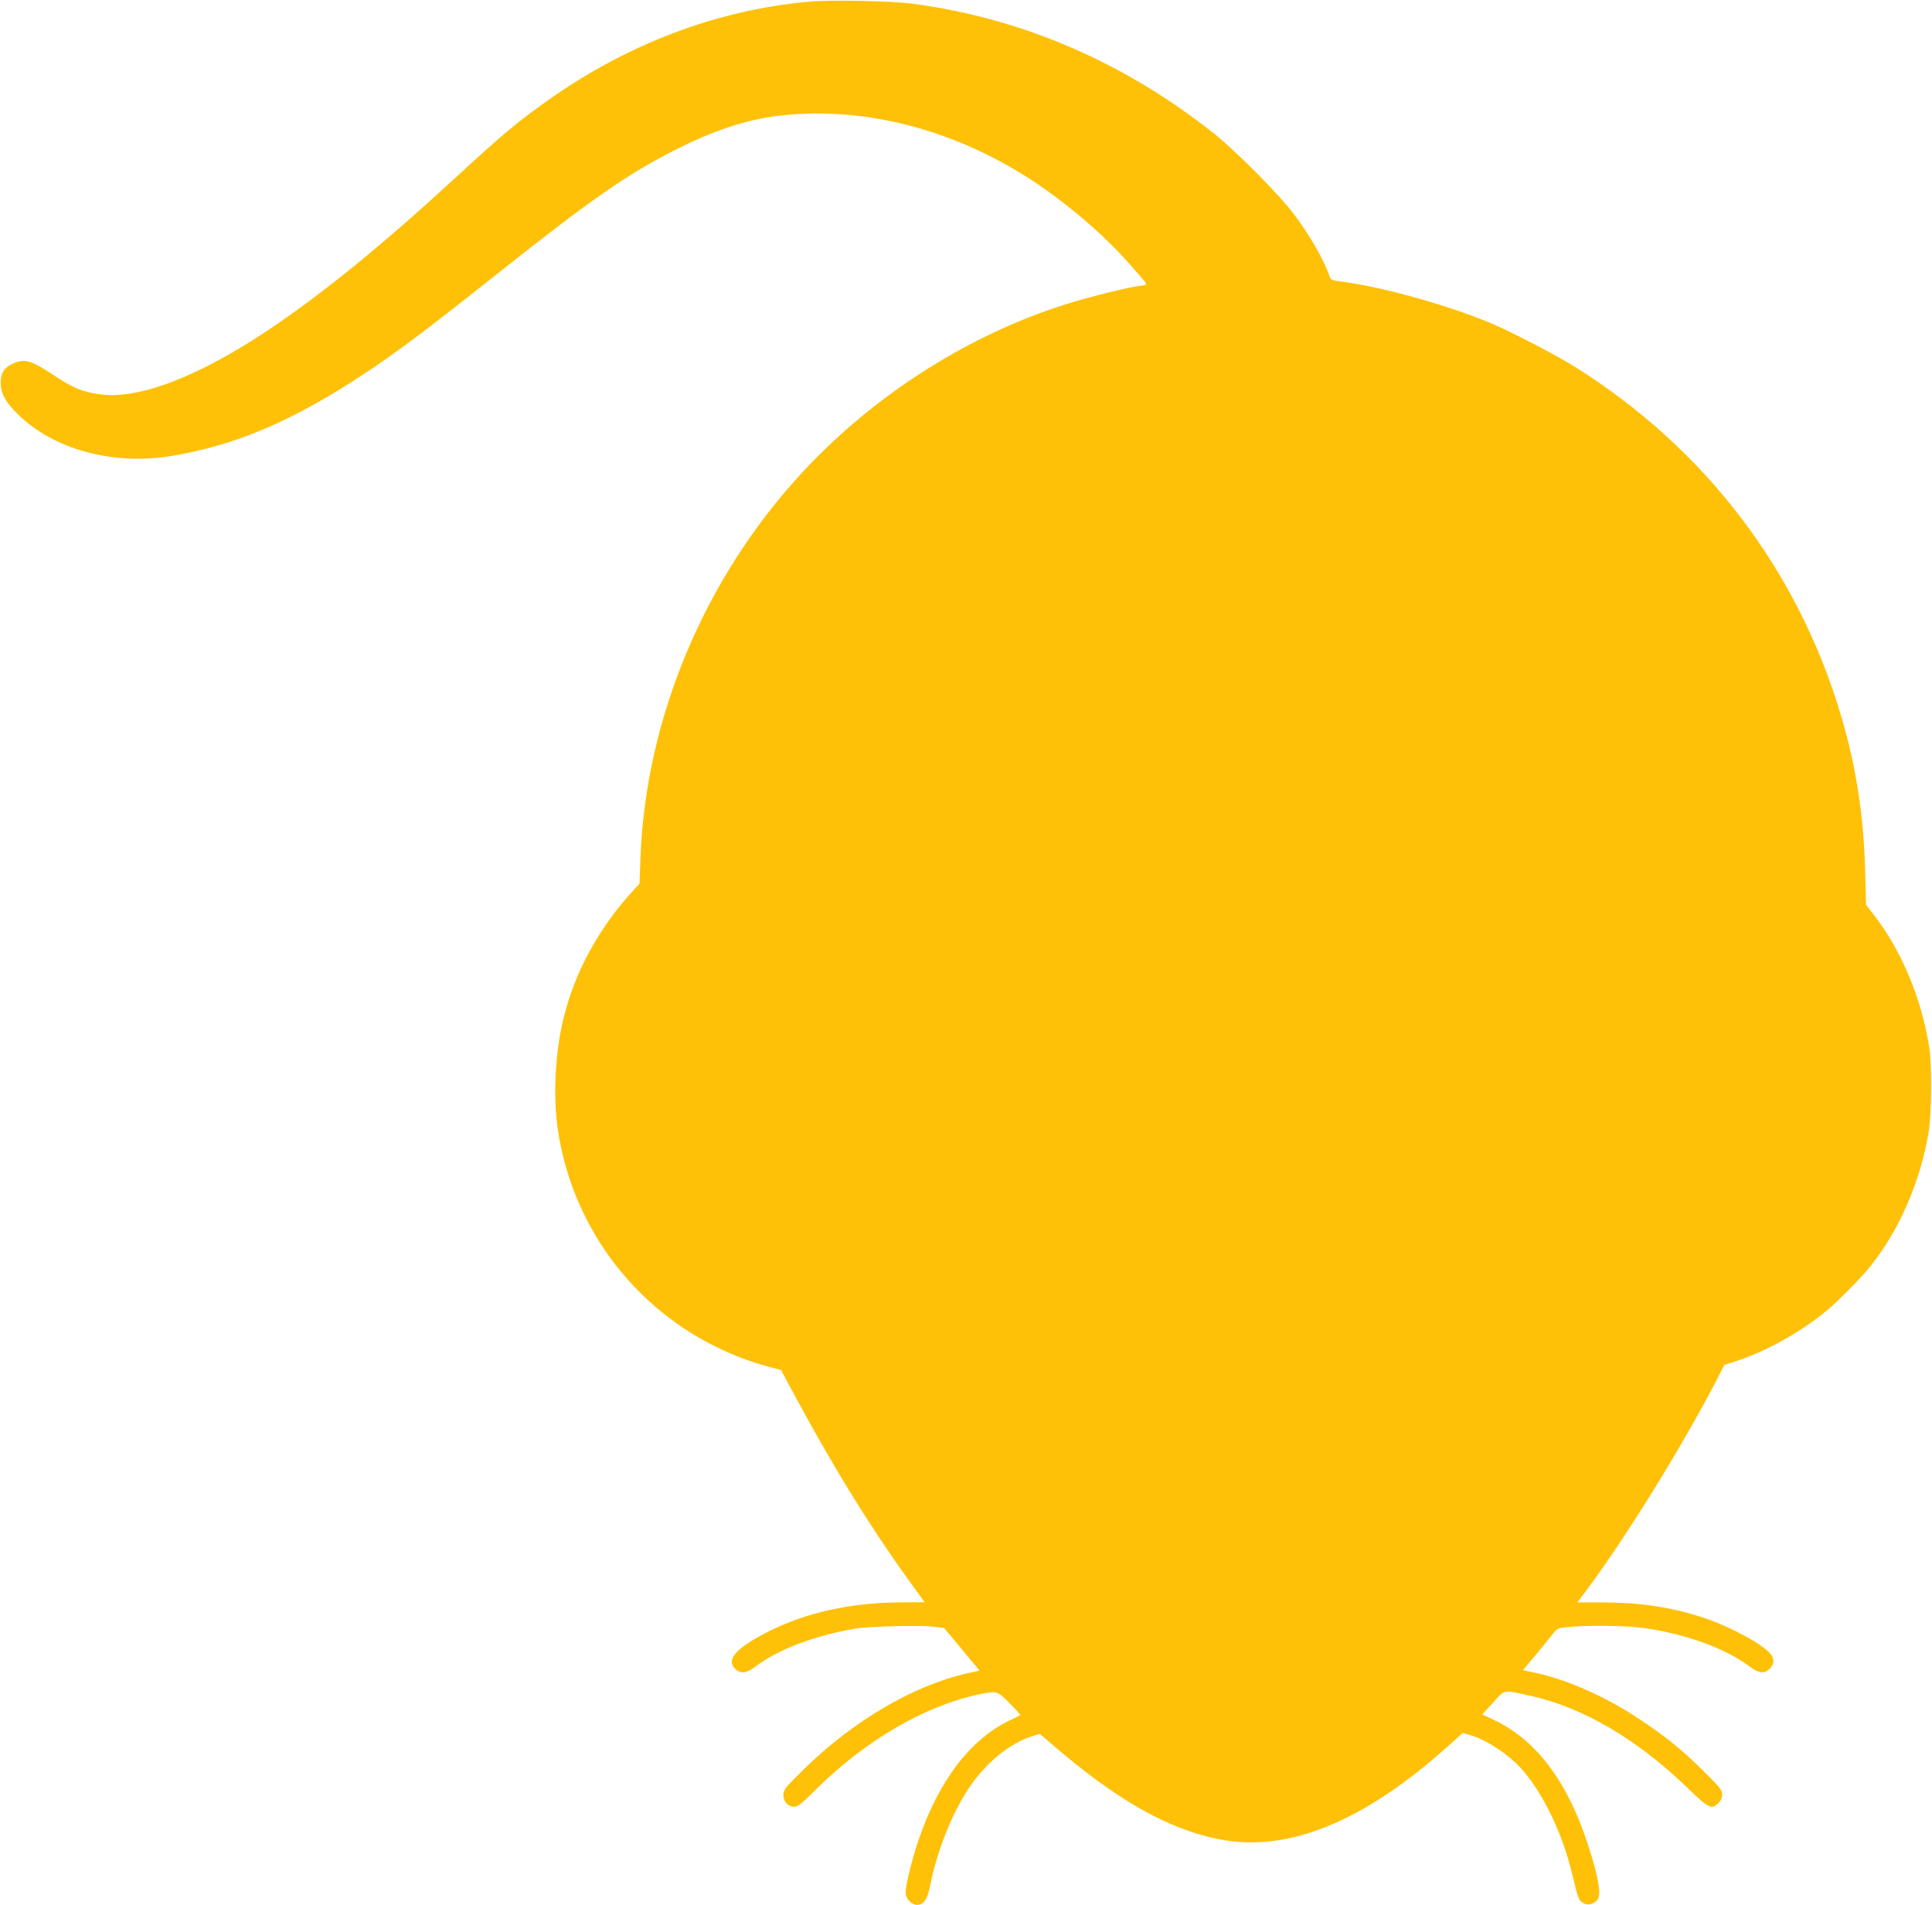 <?xml version="1.0" standalone="no"?>
<!DOCTYPE svg PUBLIC "-//W3C//DTD SVG 20010904//EN"
 "http://www.w3.org/TR/2001/REC-SVG-20010904/DTD/svg10.dtd">
<svg version="1.0" xmlns="http://www.w3.org/2000/svg"
 width="1280pt" height="1262pt" viewBox="0 0 1280 1262"
 preserveAspectRatio="xMidYMid meet">
<g transform="translate(0,1262) scale(0.1,-0.1)"
fill="#ffc107" stroke="none">
<path d="M5360 12609 c-611 -55 -1206 -281 -1735 -657 -201 -143 -300 -226
-595 -498 -491 -452 -883 -772 -1240 -1012 -473 -318 -875 -472 -1131 -434
-119 18 -175 41 -307 129 -144 95 -186 108 -260 77 -64 -27 -87 -62 -87 -132
1 -71 31 -126 116 -209 238 -232 628 -337 1014 -274 425 70 806 232 1280 546
212 140 407 286 835 626 672 534 910 699 1240 864 316 158 555 223 855 232
506 16 1033 -141 1494 -443 226 -149 457 -345 625 -531 58 -65 112 -128 121
-139 14 -21 13 -22 -38 -28 -74 -10 -311 -68 -451 -111 -660 -201 -1296 -602
-1779 -1123 -649 -700 -1039 -1629 -1074 -2557 l-6 -169 -42 -46 c-226 -246
-384 -534 -460 -840 -56 -223 -72 -518 -40 -739 91 -620 474 -1153 1031 -1435
124 -62 241 -107 364 -140 l85 -23 58 -109 c266 -498 523 -917 788 -1284 l105
-145 -166 -1 c-324 -2 -617 -67 -865 -191 -220 -111 -289 -189 -222 -251 35
-33 73 -28 135 19 148 112 392 204 662 250 87 14 428 23 515 12 l69 -8 56 -66
c30 -36 83 -100 117 -142 l63 -75 -78 -17 c-356 -79 -759 -315 -1085 -635
-128 -126 -137 -138 -137 -172 0 -45 31 -78 72 -78 23 0 51 22 140 111 330
328 724 558 1086 634 118 24 118 24 202 -60 41 -41 72 -76 69 -78 -2 -2 -35
-18 -72 -36 -261 -126 -471 -404 -603 -796 -46 -138 -84 -295 -84 -345 0 -38
39 -80 75 -80 45 0 70 37 89 134 45 226 145 476 257 643 115 170 274 298 426
343 l42 13 78 -67 c425 -367 764 -561 1103 -630 457 -93 960 110 1523 615 l98
88 52 -15 c112 -33 263 -135 349 -236 142 -168 263 -425 327 -695 36 -150 41
-162 67 -179 34 -23 84 -8 103 30 18 39 -5 163 -70 360 -137 419 -342 689
-624 823 l-75 35 72 78 c82 90 61 86 248 45 344 -75 706 -287 1037 -607 143
-139 163 -149 208 -103 16 15 25 35 25 56 0 29 -16 49 -122 154 -148 146 -249
228 -427 346 -220 147 -478 262 -691 307 l-80 17 88 105 c48 58 99 121 114
140 25 32 32 35 100 41 109 11 346 10 456 -2 279 -30 573 -132 738 -256 68
-50 103 -55 139 -18 30 29 32 64 6 97 -52 66 -285 190 -461 246 -209 66 -405
95 -652 96 l-167 0 23 31 c268 351 657 976 901 1446 l49 96 86 28 c186 60 423
192 585 326 78 64 230 217 292 294 194 240 334 560 390 890 21 123 24 451 4
570 -51 321 -183 638 -365 872 l-53 69 -6 230 c-10 363 -60 685 -157 1014
-285 967 -898 1774 -1760 2316 -130 82 -427 236 -565 294 -299 124 -731 243
-998 276 -41 4 -60 11 -64 23 -42 120 -131 277 -241 423 -96 128 -381 415
-527 532 -596 473 -1270 764 -1995 861 -140 19 -546 27 -690 14z"/>
</g>
</svg>
